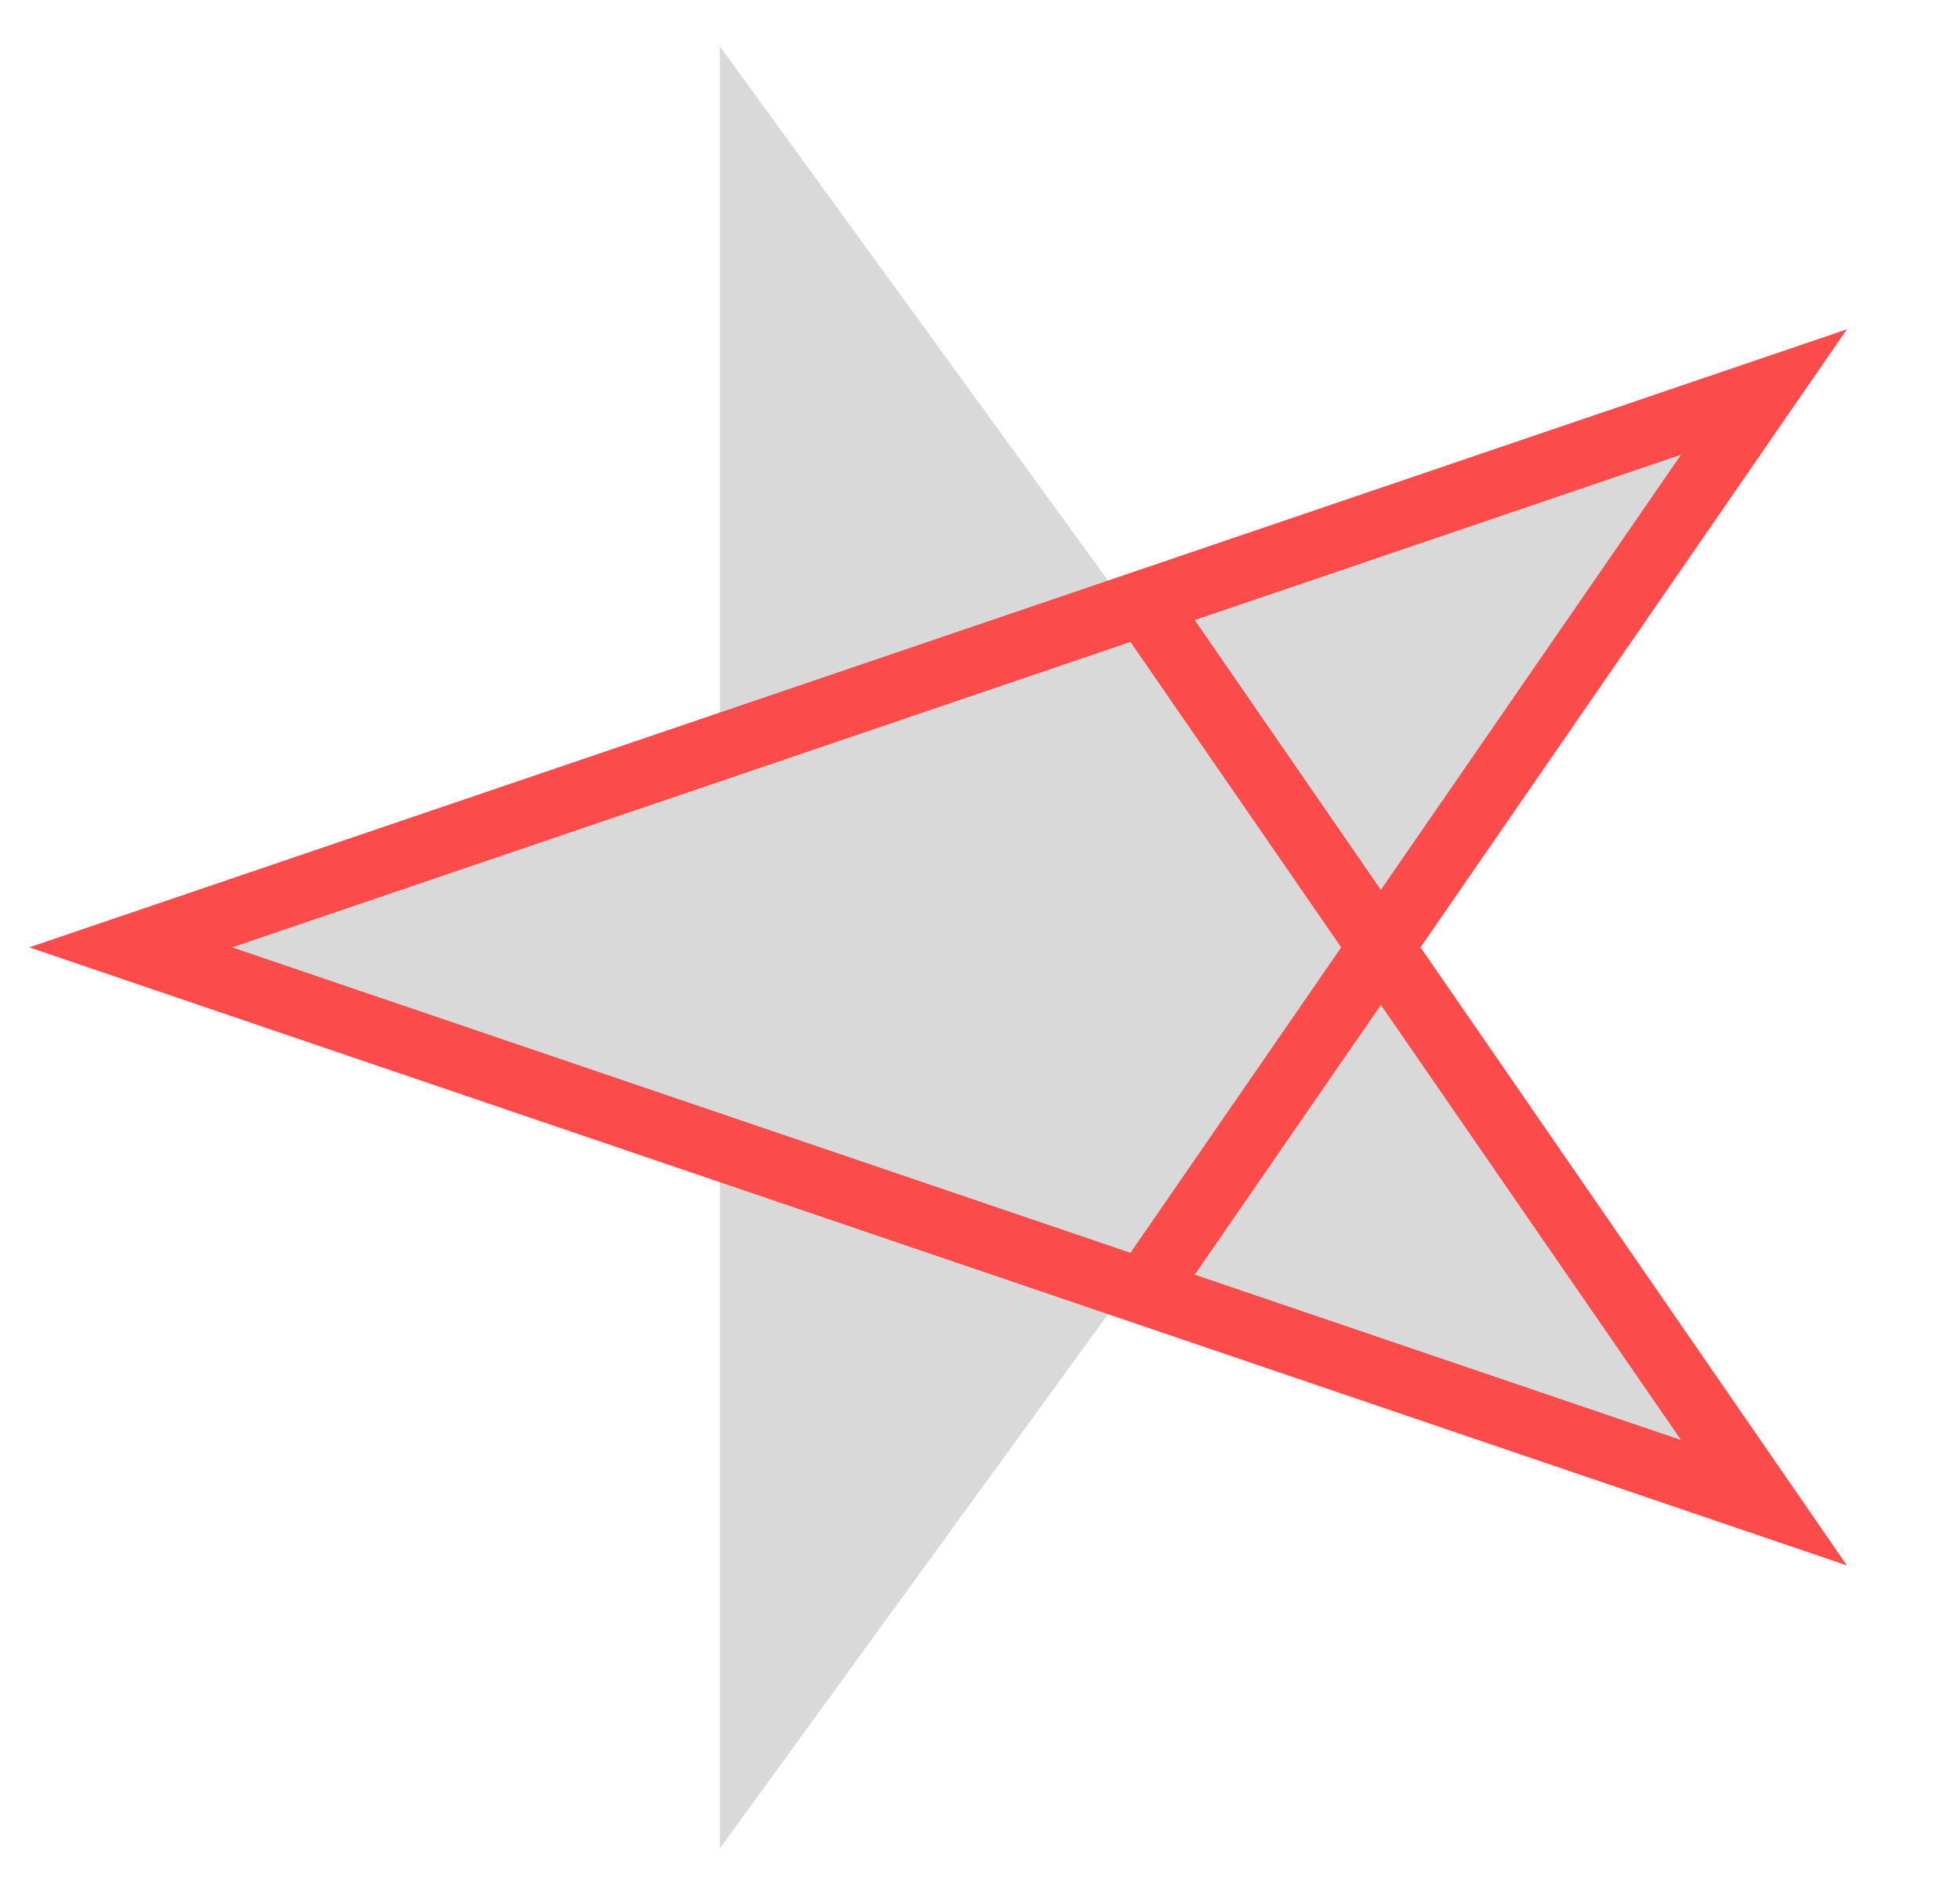 <svg width="30" height="29" viewBox="0 0 30 29" fill="none" xmlns="http://www.w3.org/2000/svg">
<path d="M1 14.5L11.019 11.245L11.019 0.71L17.212 9.233L27.231 5.977L21.038 14.5L27.231 23.023L17.212 19.767L11.019 28.29L11.019 17.756L1 14.5Z" fill="#D9D9D9"/>
<path d="M17.5 9.23L27 6L17.5 19.77M17.5 9.23L2 14.5L17.5 19.77M17.5 9.23L27 23L17.5 19.77" stroke="#FB4B4B"/>
</svg>
